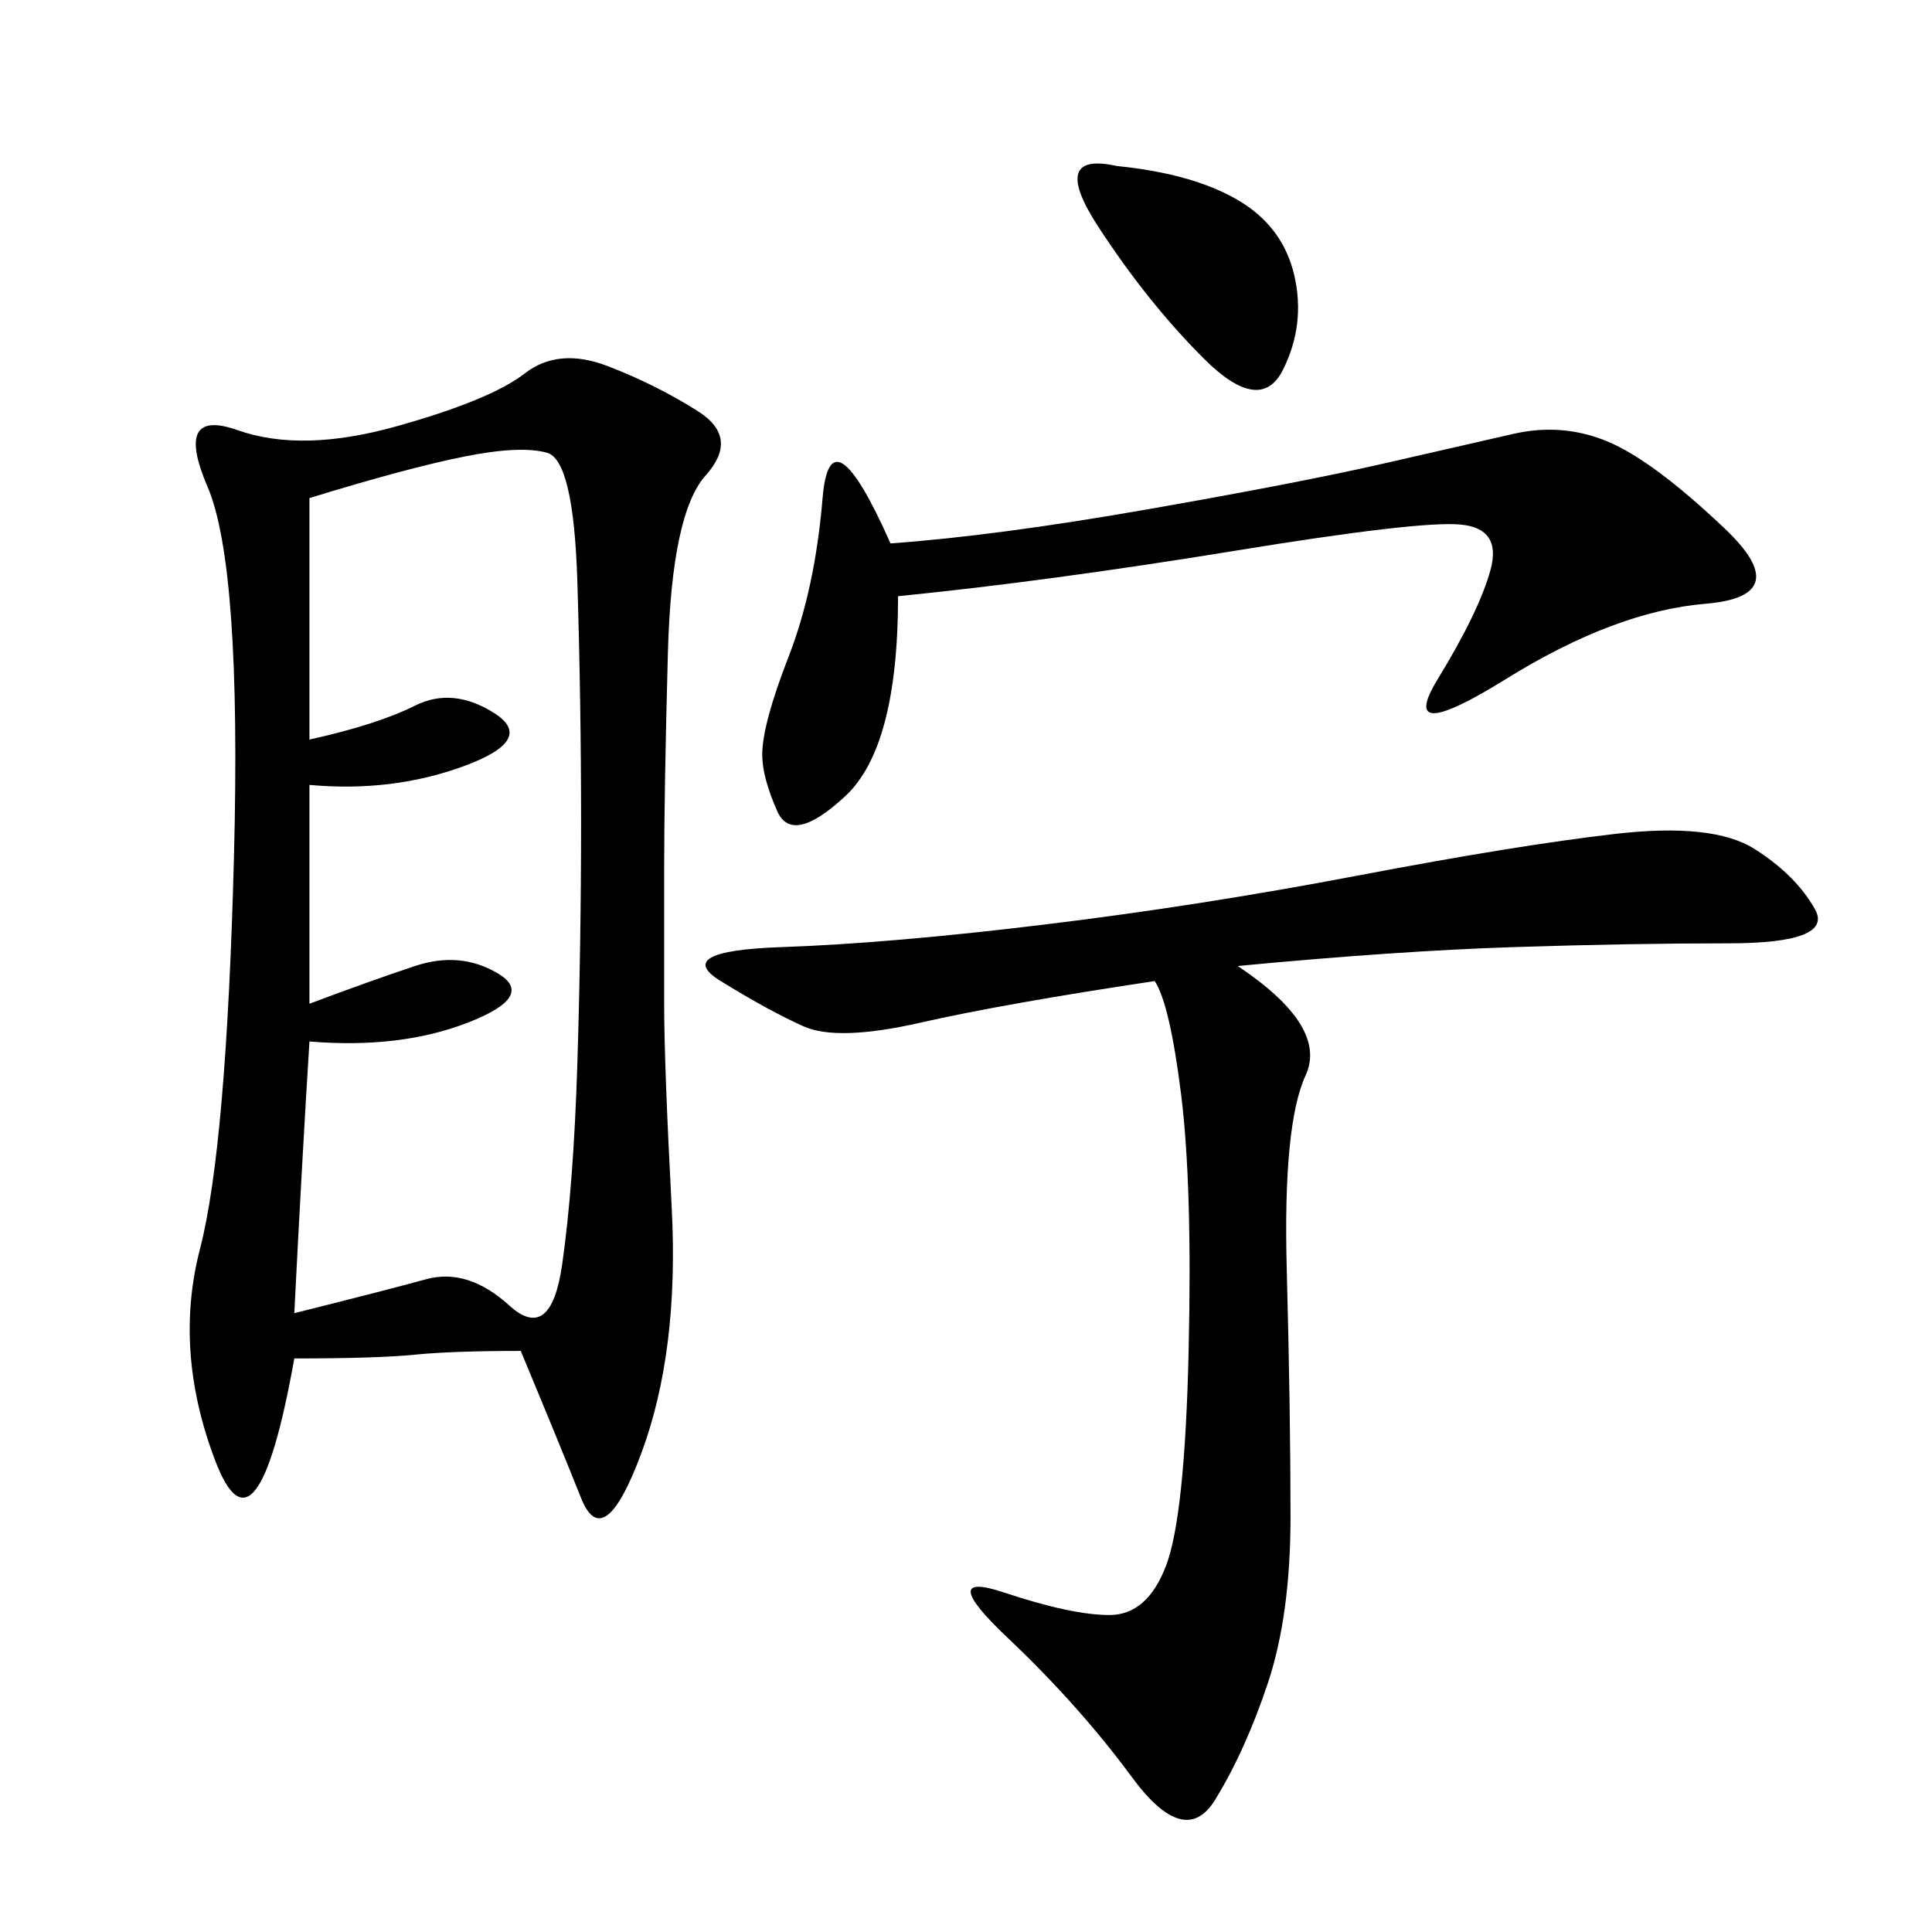 <svg xmlns="http://www.w3.org/2000/svg" xmlns:xlink="http://www.w3.org/1999/xlink" width="300" height="300"><path d="M80.86 209.77Q70.31 209.77 64.45 210.35Q58.59 210.94 45.70 210.94L45.70 210.94Q39.84 243.75 33.40 226.76Q26.95 209.77 31.05 193.95Q35.16 178.13 36.33 133.01Q37.50 87.89 32.23 75.59Q26.95 63.28 36.91 66.80Q46.88 70.31 61.52 66.21Q76.17 62.11 81.45 58.01Q86.72 53.91 94.34 56.84Q101.95 59.77 108.40 63.87Q114.84 67.97 109.57 73.83Q104.30 79.69 103.71 101.37Q103.13 123.05 103.13 134.77L103.13 134.77L103.13 155.86Q103.13 165.23 104.30 187.50Q105.47 209.77 99.61 225.59Q93.75 241.41 90.23 232.62Q86.72 223.83 80.86 209.77L80.86 209.77ZM48.05 155.86Q57.42 152.34 64.45 150Q71.48 147.66 77.34 151.17Q83.20 154.69 72.66 158.79Q62.11 162.89 48.05 161.72L48.05 161.72Q46.88 180.47 45.70 203.91L45.70 203.91Q59.77 200.39 66.21 198.63Q72.66 196.88 79.10 202.73Q85.55 208.59 87.30 196.29Q89.06 183.98 89.65 165.23Q90.23 146.48 90.23 127.73L90.23 127.73Q90.23 108.98 89.65 90.23Q89.06 71.48 84.96 70.31Q80.86 69.14 72.07 70.90Q63.28 72.66 48.05 77.34L48.05 77.34L48.05 114.84Q58.59 112.50 64.45 109.57Q70.31 106.64 76.76 110.74Q83.20 114.84 72.07 118.95Q60.94 123.05 48.05 121.88L48.05 121.88L48.05 155.86ZM192.19 150Q206.25 159.38 202.73 166.99Q199.22 174.61 199.80 196.88Q200.39 219.14 200.39 235.55L200.39 235.55Q200.39 250.78 196.88 261.33Q193.36 271.88 188.67 279.49Q183.98 287.11 175.78 275.98Q167.58 264.84 156.45 254.30Q145.31 243.75 155.86 247.27Q166.41 250.78 172.27 250.78L172.27 250.78Q178.13 250.78 181.05 243.16Q183.98 235.55 184.57 209.77Q185.16 183.98 183.40 169.92Q181.64 155.86 179.30 152.34L179.30 152.34Q155.86 155.86 142.97 158.79Q130.08 161.72 124.80 159.38Q119.53 157.03 111.91 152.34Q104.30 147.66 121.29 147.07Q138.28 146.48 162.30 143.55Q186.33 140.63 210.94 135.94Q235.55 131.25 250.78 129.49Q266.02 127.73 272.46 131.84Q278.91 135.94 281.84 141.21Q284.77 146.48 268.36 146.48L268.36 146.48Q253.13 146.48 234.96 147.07Q216.80 147.66 192.19 150L192.19 150ZM139.45 92.58Q139.45 116.02 131.25 123.63Q123.05 131.25 120.70 125.98Q118.36 120.70 118.36 117.19L118.36 117.19Q118.36 112.50 122.46 101.95Q126.56 91.41 127.73 77.34Q128.91 63.28 138.28 84.38L138.28 84.38Q154.69 83.20 178.13 79.10Q201.56 75 214.45 72.07Q227.34 69.14 234.96 67.38Q242.58 65.63 249.61 68.55Q256.64 71.48 267.77 82.03Q278.91 92.58 264.84 93.75Q250.78 94.92 233.79 105.47Q216.80 116.02 223.24 105.47Q229.69 94.92 231.45 88.48Q233.20 82.03 226.76 81.45Q220.31 80.86 191.60 85.55Q162.89 90.23 139.45 92.58L139.45 92.58ZM173.44 25.78Q185.16 26.95 192.19 31.05Q199.22 35.16 200.98 42.77Q202.73 50.39 199.22 57.42Q195.70 64.45 186.91 55.66Q178.13 46.88 170.51 35.16Q162.89 23.44 173.44 25.78L173.44 25.78Z"/></svg>
